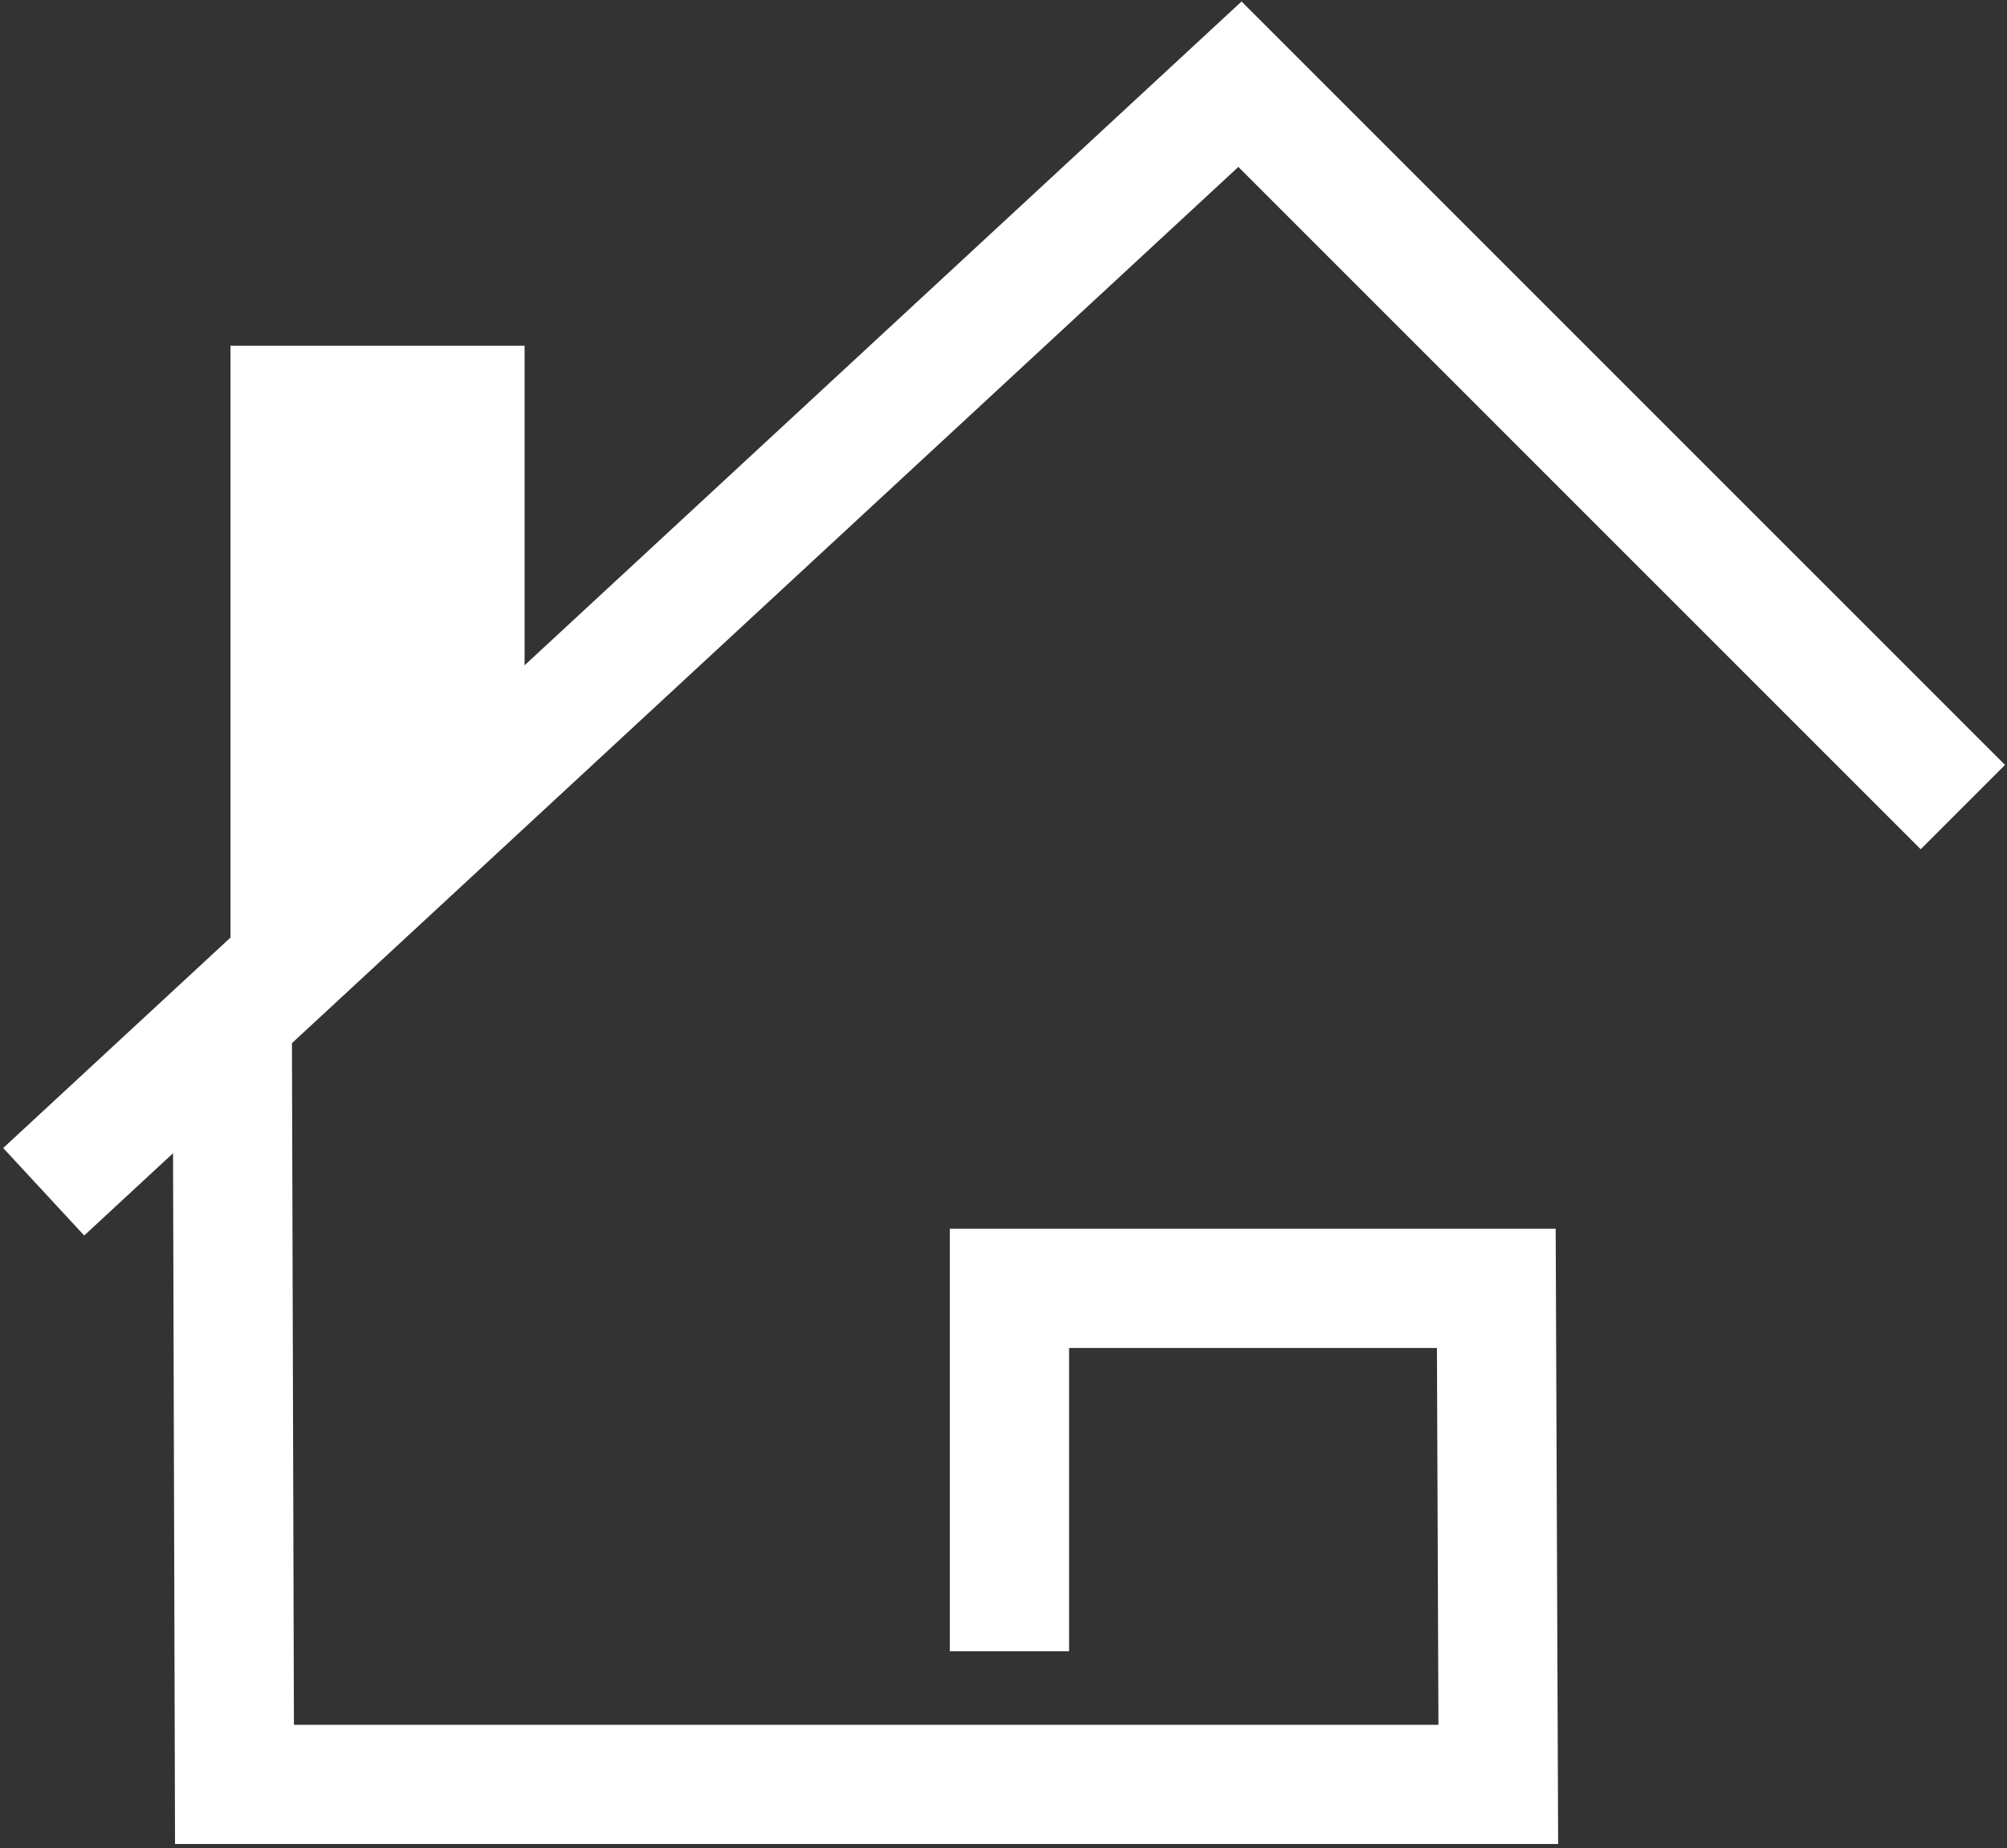 <svg width="505" height="465" viewBox="0 0 505 465" fill="none" xmlns="http://www.w3.org/2000/svg">
<rect x="0" y="0" width="505" height="465" fill="#333333" stroke="none"/>
<path d="M22 289.687L58.5 255.893L127 192.471L312 21.186L483.284 192.471M58.5 276.687L59 449H377L376.5 324.187H254V400.5" stroke="white" stroke-width="30" stroke-miterlimit="11.474" stroke-linecap="square"/>
<path d="M58 242L58 87L132 87L132 170.036L58 242Z" fill="white"/>
</svg>
